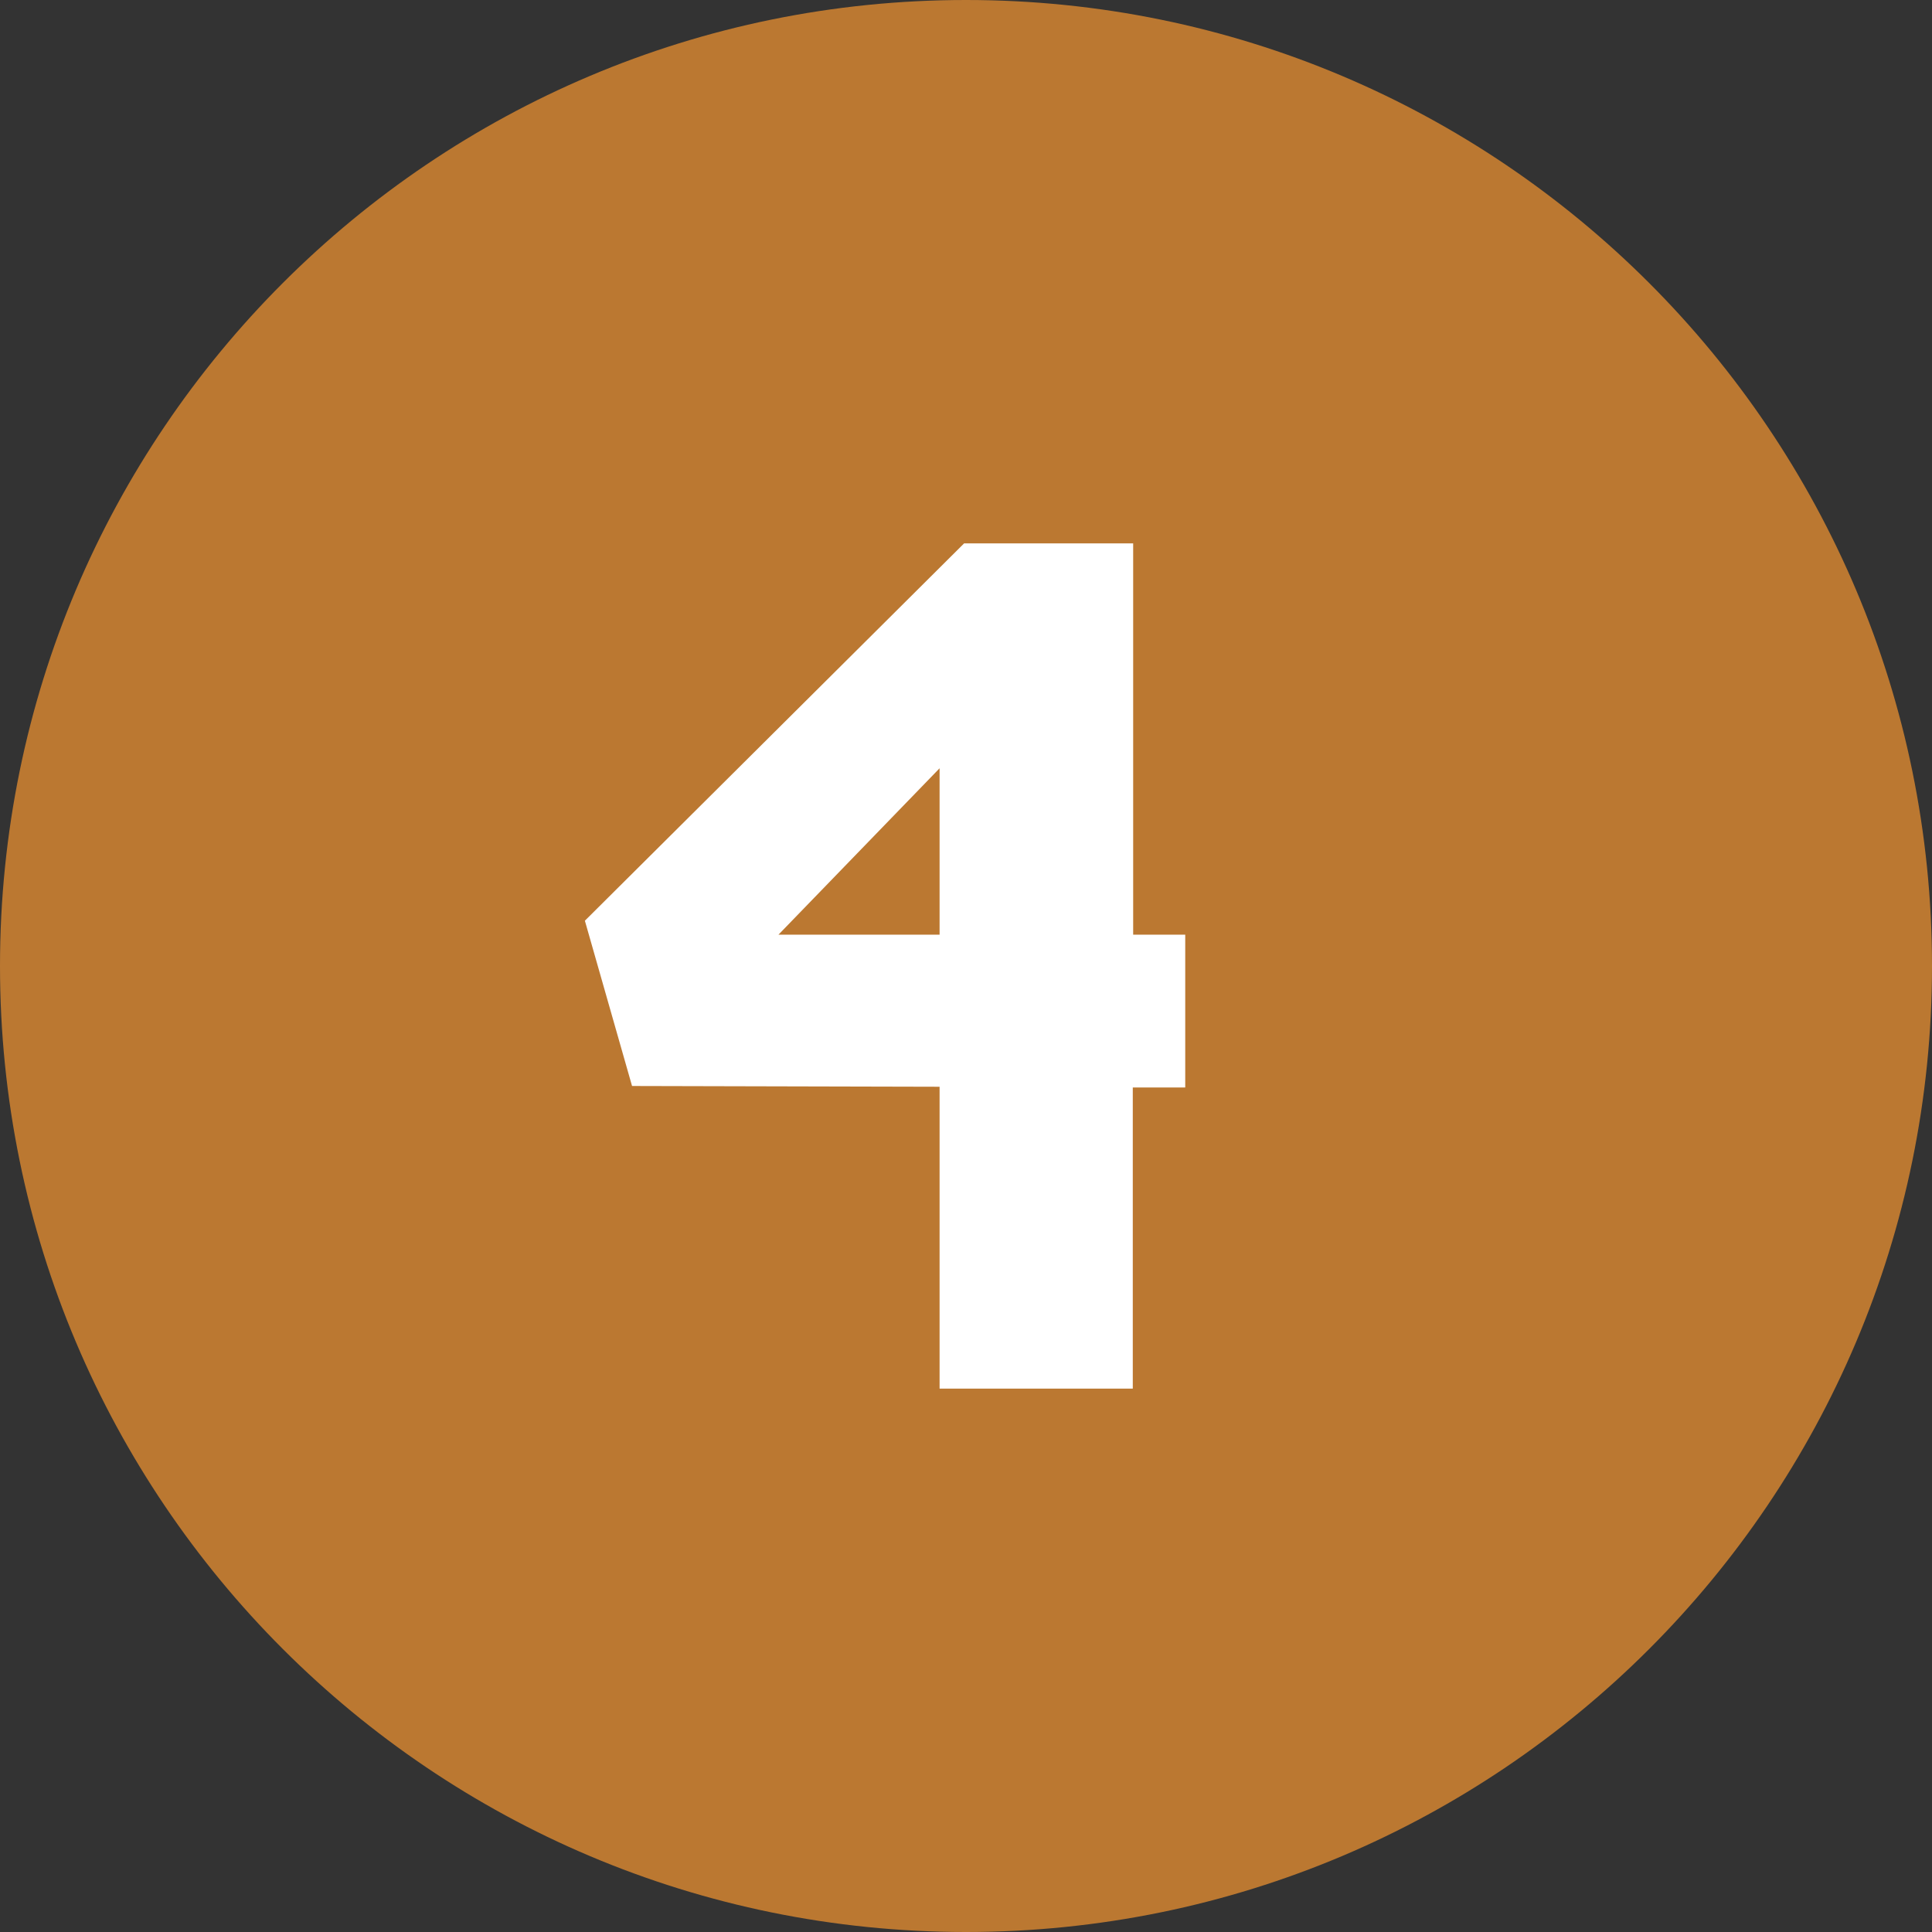<?xml version="1.0" encoding="utf-8"?>
<!-- Generator: Adobe Illustrator 25.4.8, SVG Export Plug-In . SVG Version: 6.00 Build 0)  -->
<svg version="1.1" id="Layer_1" xmlns="http://www.w3.org/2000/svg" xmlns:xlink="http://www.w3.org/1999/xlink" x="0px" y="0px"
	 viewBox="0 0 512 512" style="enable-background:new 0 0 512 512;" xml:space="preserve">
<rect x="0" y="0" width="512" height="512" fill="#333333" stroke="none"/>
<style type="text/css">
	.st0{fill:#BB7831;}
	.st1{fill:#FFFFFF;}
</style>
<g>
	<path class="st0" d="M256,0L256,0c141.4,0,256,114.6,256,256l0,0c0,141.4-114.6,256-256,256l0,0C114.6,512,0,397.4,0,256l0,0
		C0,114.6,114.6,0,256,0z"/>
	<path class="st1" d="M314.2,247.7h-13.9V144h-44.8L155,244l12.5,43.8l0,0h0l0,0l0,0l81.5,0.2V368h51.2v-79.8l13.9,0V247.7z
		 M206.3,247.7l42.7-44.1v44.1H206.3z"/>
</g>
</svg>
